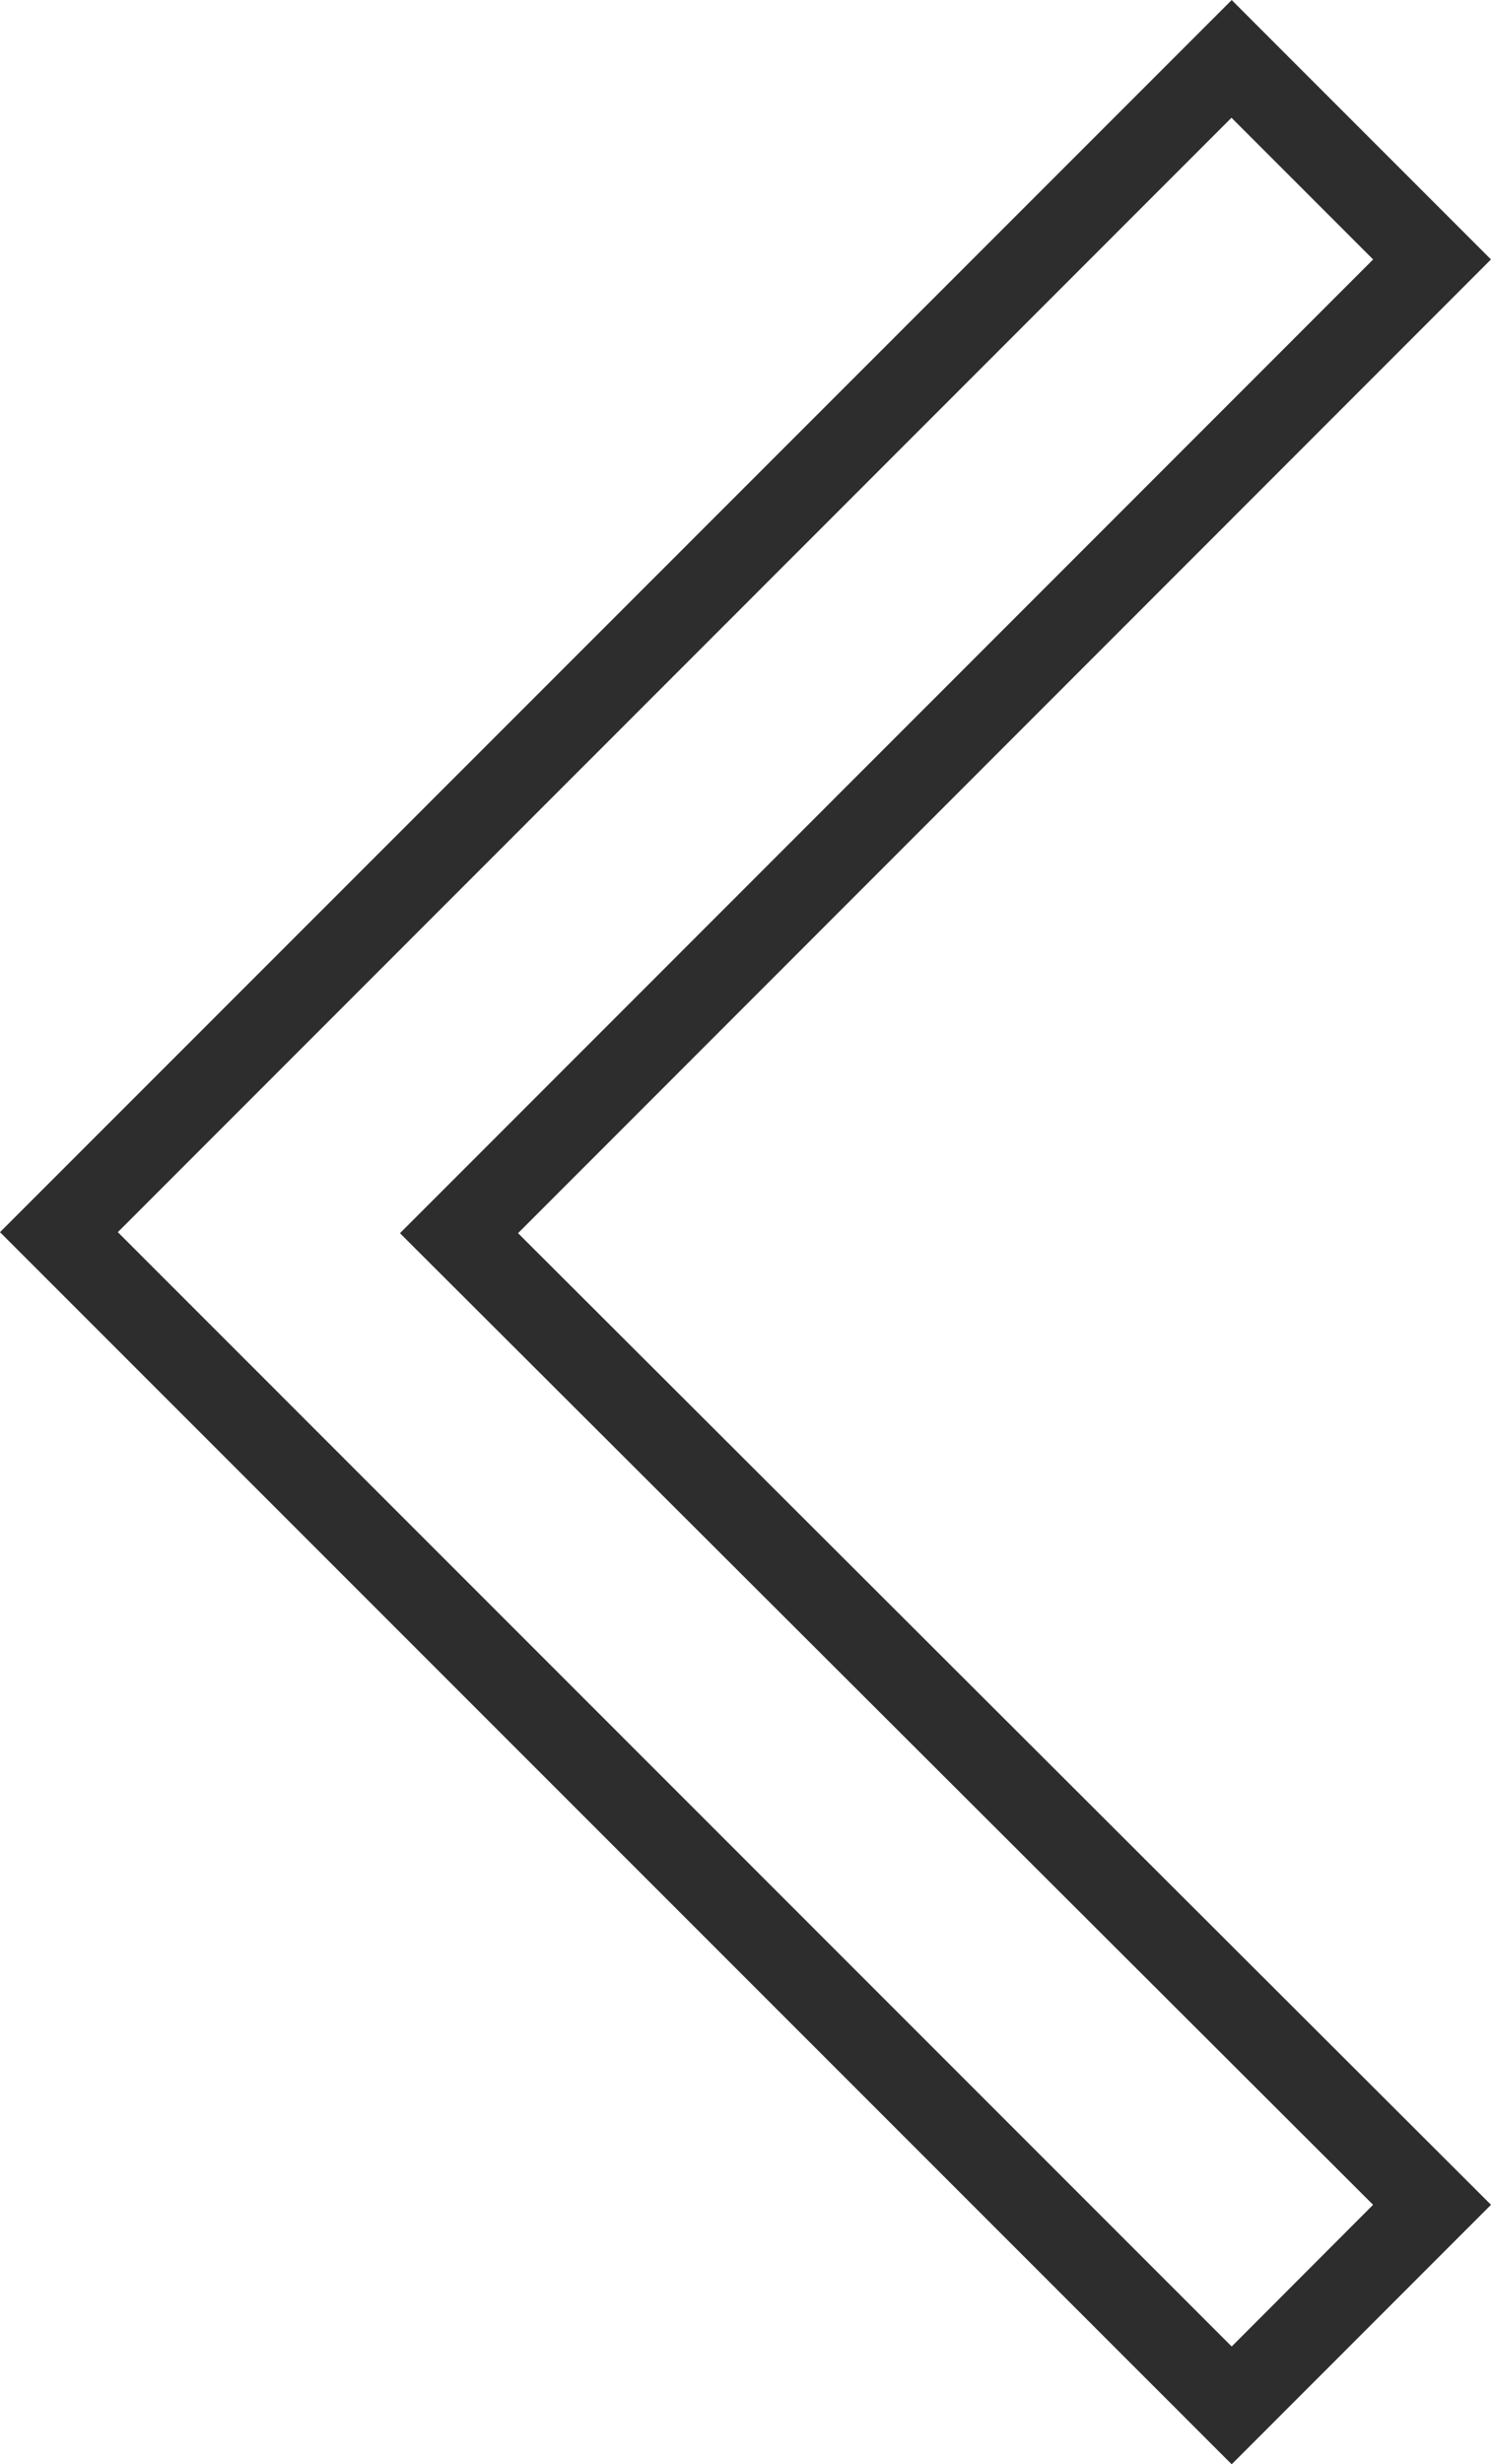 <svg xmlns="http://www.w3.org/2000/svg" width="35.787" height="59.127" viewBox="0 0 35.787 59.127"><defs><style>.a{fill:#2d2d2d;}</style></defs><path class="a" d="M29.563,59.126,0,29.563,29.563,0l6.223,6.224L12.434,29.587,35.787,52.9ZM2.828,29.563,29.563,56.3l3.394-3.4L9.6,29.588,32.958,6.224l-3.4-3.4Z" transform="translate(0 0.001)"/></svg>